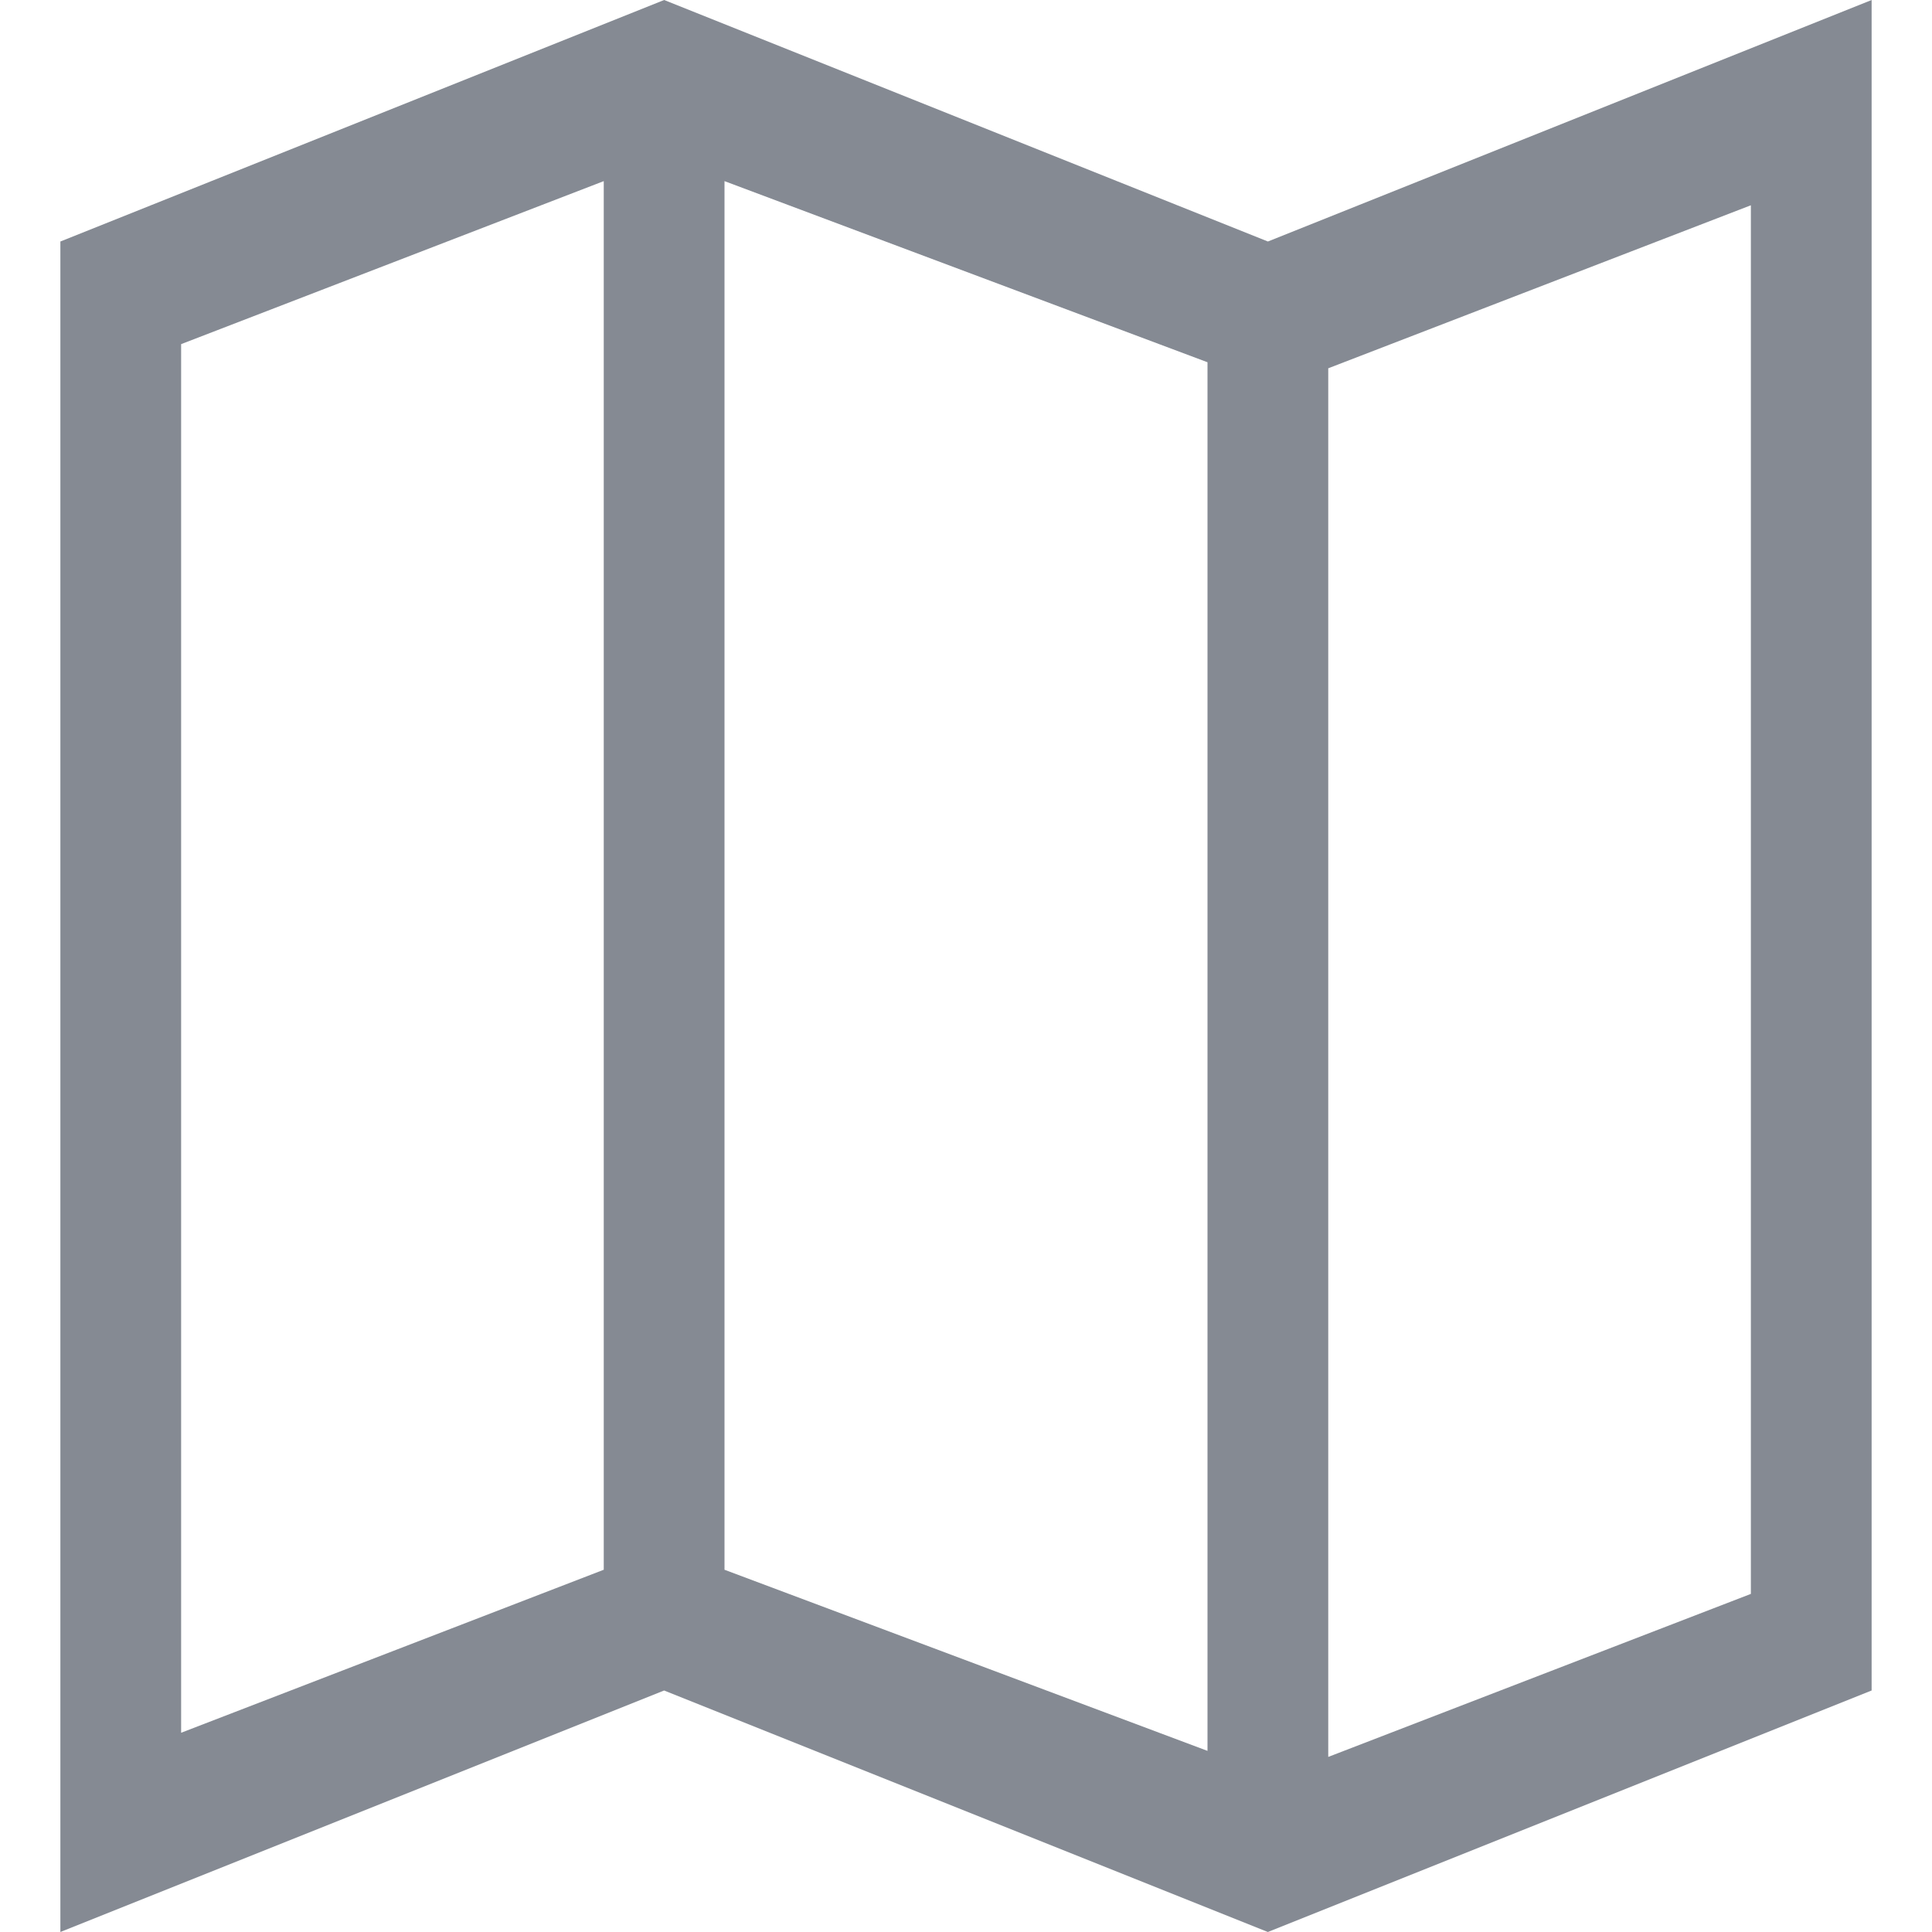 <?xml version="1.0" encoding="utf-8"?>
<!-- Generator: Adobe Illustrator 18.1.1, SVG Export Plug-In . SVG Version: 6.00 Build 0)  -->
<!DOCTYPE svg PUBLIC "-//W3C//DTD SVG 1.1//EN" "http://www.w3.org/Graphics/SVG/1.1/DTD/svg11.dtd">
<svg version="1.1" id="Layer_1" xmlns="http://www.w3.org/2000/svg" xmlns:xlink="http://www.w3.org/1999/xlink" x="0px" y="0px"
	 viewBox="0 0 864 864" enable-background="new 0 0 864 864" xml:space="preserve">
<g id="Layer_1_1_" display="none">
	<path display="inline" fill="#1F6989" d="M167.4,556.2L167.4,556.2c2.7,2.7,2.7,2.7,2.7,2.7l2.7,2.7l83.7,78.3
		c10.8,10.8,24.3,10.8,35.1,0c10.8-10.8,10.8-24.3,0-35.1L224.1,540l64.8-64.8c10.8-10.8,10.8-24.3,0-35.1s-24.3-10.8-35.1,0
		l-86.4,86.4c-8.1,8.1-8.1,18.9-5.4,27C164.7,553.5,164.7,553.5,167.4,556.2z M575.1,639.9c10.8,10.8,24.3,10.8,35.1,0l83.7-78.3
		l2.7-2.7c0,0,0-2.7,2.7-2.7l0,0l2.7-2.7c5.4-8.1,2.7-21.6-5.4-27l-86.4-86.4c-10.8-10.8-24.3-10.8-35.1,0s-10.8,24.3,0,35.1
		l64.8,64.8l-67.5,67.5C564.3,615.6,564.3,631.8,575.1,639.9z M135,108c-16.2,0-27,10.8-27,27s10.8,27,27,27s27-10.8,27-27
		S151.2,108,135,108z M783,0H81C35.1,0,0,35.1,0,81v702c0,45.9,35.1,81,81,81h702c45.9,0,81-35.1,81-81V81C864,35.1,828.9,0,783,0z
		 M810,756c0,29.7-24.3,54-54,54H108c-29.7,0-54-24.3-54-54V270h756V756z M810,216H54V108c0-29.7,24.3-54,54-54h648
		c29.7,0,54,24.3,54,54V216z M243,108c-16.2,0-27,10.8-27,27s10.8,27,27,27s27-10.8,27-27S259.2,108,243,108z M351,108
		c-16.2,0-27,10.8-27,27s10.8,27,27,27s27-10.8,27-27S367.2,108,351,108z M394.2,639.9l110.7-164.7c10.8-10.8,10.8-27,0-37.8
		s-27-10.8-37.8,0L356.4,602.1c-10.8,10.8-10.8,27,0,37.8C369.9,650.7,386.1,650.7,394.2,639.9z"/>
</g>
<g id="Layer_2">
	<path fill="#858A93" d="M567,108L297,0L27,108v756l270-108l270,108l270-108V0L567,108z M270,702L81,774.9v-621L270,81V702z
		 M540,783l-216-81V81l216,81V783z M783,712.8l-189,72.9v-621l189-72.9V712.8z"/>
</g>
</svg>
